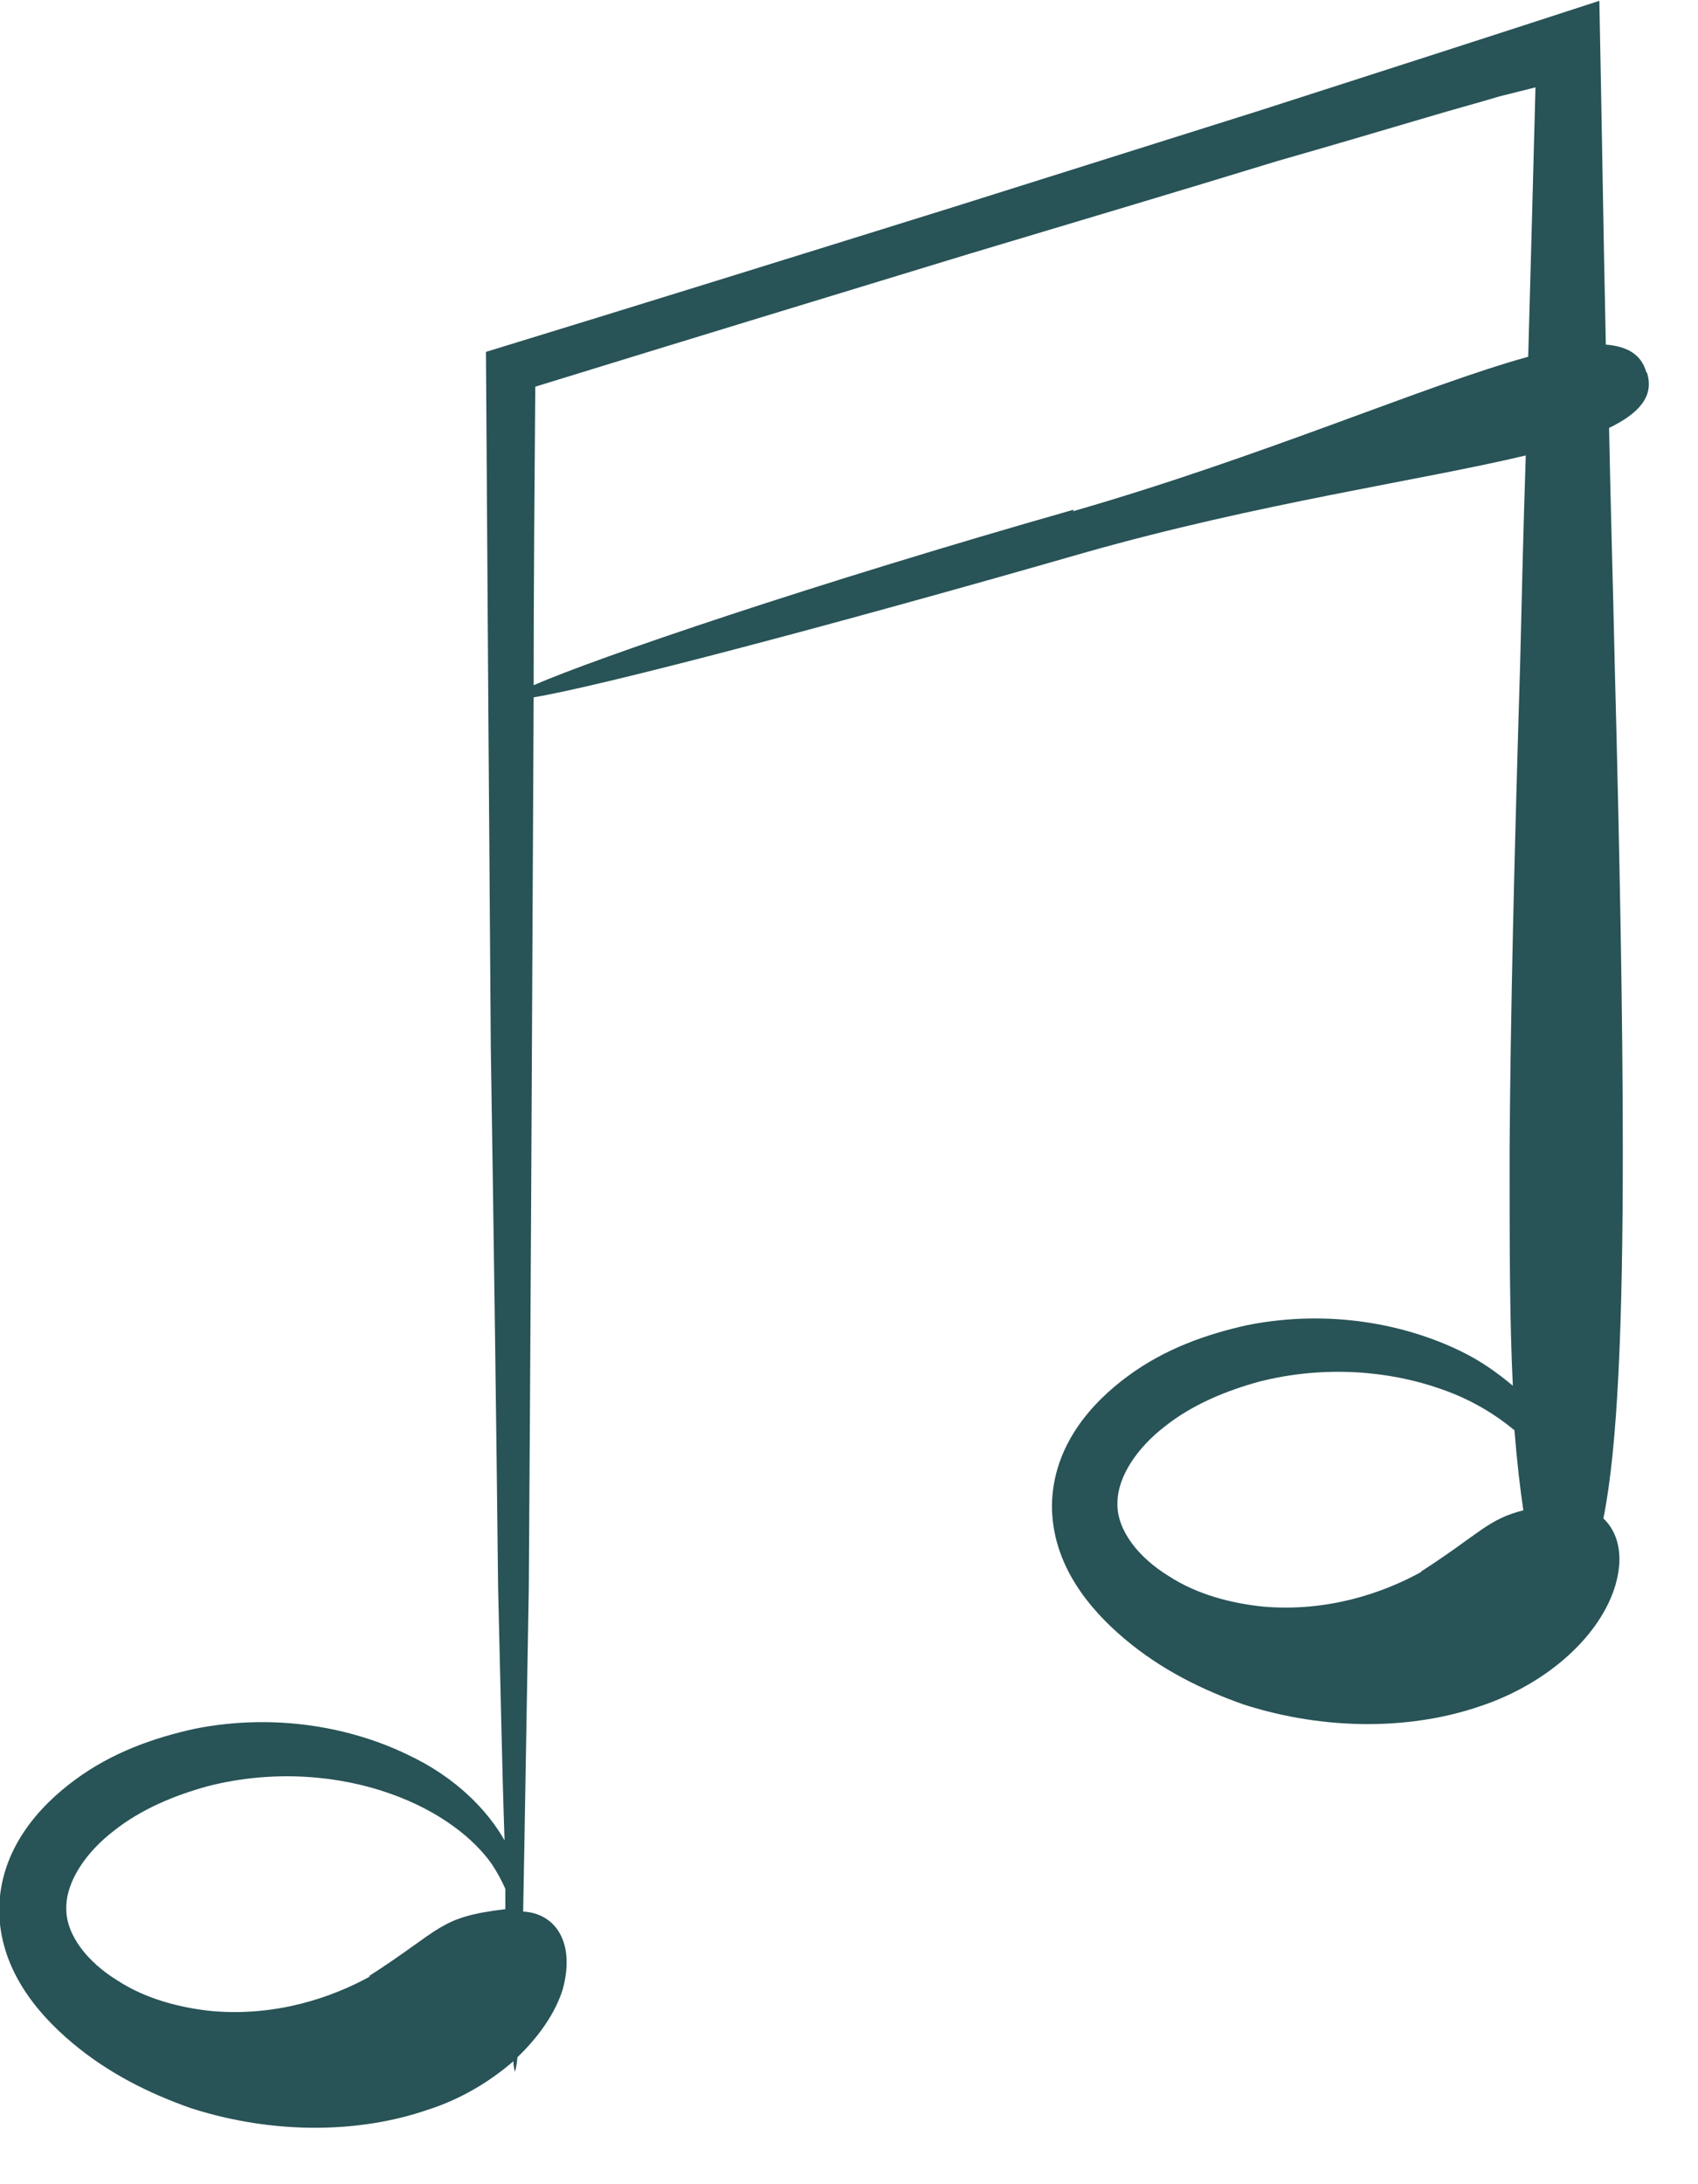 <?xml version="1.0" encoding="UTF-8" standalone="no"?>
<svg xmlns="http://www.w3.org/2000/svg" xmlns:xlink="http://www.w3.org/1999/xlink" xmlns:serif="http://www.serif.com/" width="100%" height="100%" viewBox="0 0 21 27" version="1.1" xml:space="preserve" style="fill-rule:evenodd;clip-rule:evenodd;stroke-linejoin:round;stroke-miterlimit:2;">
    <g id="Musik">
        <path d="M20.36,4.6C20.3,4.38 20.12,4.28 19.86,4.26C19.83,2.89 19.81,1.48 19.78,0.01C18.43,0.45 17.03,0.9 15.6,1.36C14.36,1.75 13.09,2.15 11.79,2.56C9.8,3.18 7.87,3.78 6.01,4.35C6.03,7.44 6.05,10.34 6.07,12.95C6.11,15.48 6.14,17.73 6.16,19.61C6.19,20.83 6.21,21.88 6.24,22.75C6.03,22.38 5.64,21.97 5.04,21.69C4.36,21.36 3.42,21.17 2.41,21.37C1.91,21.48 1.39,21.66 0.93,22C0.48,22.33 0,22.86 -0.01,23.6C-0.01,24.33 0.45,24.88 0.89,25.25C1.34,25.63 1.85,25.88 2.36,26.06C3.39,26.39 4.45,26.37 5.29,26.08C5.7,25.95 6.06,25.73 6.35,25.48C6.35,25.56 6.37,25.61 6.37,25.61C6.37,25.61 6.39,25.54 6.4,25.43C6.67,25.17 6.87,24.88 6.96,24.59C7.12,24 6.86,23.65 6.47,23.63C6.49,22.62 6.51,21.28 6.54,19.62C6.56,16.74 6.58,12.95 6.6,8.62C7.39,8.49 10.15,7.77 13.42,6.83C15.57,6.22 17.57,5.94 18.87,5.63C18.84,6.52 18.82,7.4 18.8,8.22C18.73,10.52 18.68,12.55 18.67,14.24C18.67,15.37 18.67,16.33 18.71,17.13C18.52,16.97 18.31,16.82 18.06,16.7C17.38,16.37 16.44,16.18 15.43,16.38C14.93,16.49 14.41,16.67 13.95,17.01C13.5,17.34 13.02,17.87 13.01,18.61C13.01,19.34 13.47,19.89 13.91,20.26C14.36,20.64 14.87,20.89 15.38,21.07C16.41,21.4 17.47,21.38 18.31,21.09C19.15,20.81 19.8,20.21 19.98,19.59C20.09,19.21 20,18.93 19.83,18.77C20.01,17.88 20.07,16.32 20.07,14.23C20.07,12.54 20.03,10.51 19.97,8.21C19.95,7.28 19.92,6.3 19.9,5.29C20.27,5.11 20.46,4.9 20.37,4.61L20.36,4.6ZM17.58,19.43C17.11,19.69 16.42,19.93 15.62,19.86C15.23,19.82 14.8,19.71 14.45,19.48C14.09,19.26 13.81,18.92 13.82,18.58C13.82,18.25 14.07,17.89 14.41,17.63C14.75,17.36 15.17,17.19 15.57,17.08C16.39,16.87 17.2,16.95 17.82,17.17C18.2,17.3 18.5,17.49 18.73,17.68C18.76,18.06 18.8,18.4 18.84,18.67C18.4,18.78 18.3,18.96 17.57,19.43L17.58,19.43ZM4.58,24.43C4.11,24.69 3.42,24.93 2.62,24.86C2.23,24.82 1.8,24.71 1.45,24.48C1.09,24.26 0.81,23.92 0.82,23.58C0.82,23.25 1.07,22.89 1.41,22.63C1.75,22.36 2.17,22.19 2.57,22.08C3.39,21.87 4.2,21.95 4.82,22.17C5.45,22.39 5.87,22.74 6.08,23.04C6.16,23.16 6.21,23.26 6.25,23.35L6.25,23.6C5.42,23.7 5.48,23.84 4.56,24.43L4.58,24.43ZM13.28,6.3C10.05,7.22 7.38,8.13 6.6,8.47C6.6,7.28 6.61,6.05 6.62,4.78C8.34,4.25 10.14,3.7 11.98,3.14C13.28,2.75 14.56,2.37 15.8,1.99C16.43,1.81 17.04,1.63 17.65,1.45C17.95,1.36 18.25,1.28 18.55,1.19L18.99,1.08C18.96,2.23 18.93,3.33 18.9,4.41C17.63,4.76 15.63,5.64 13.27,6.32L13.28,6.3Z" style="fill:rgb(40,83,87);fill-rule:nonzero;"></path>
    </g>
</svg>
